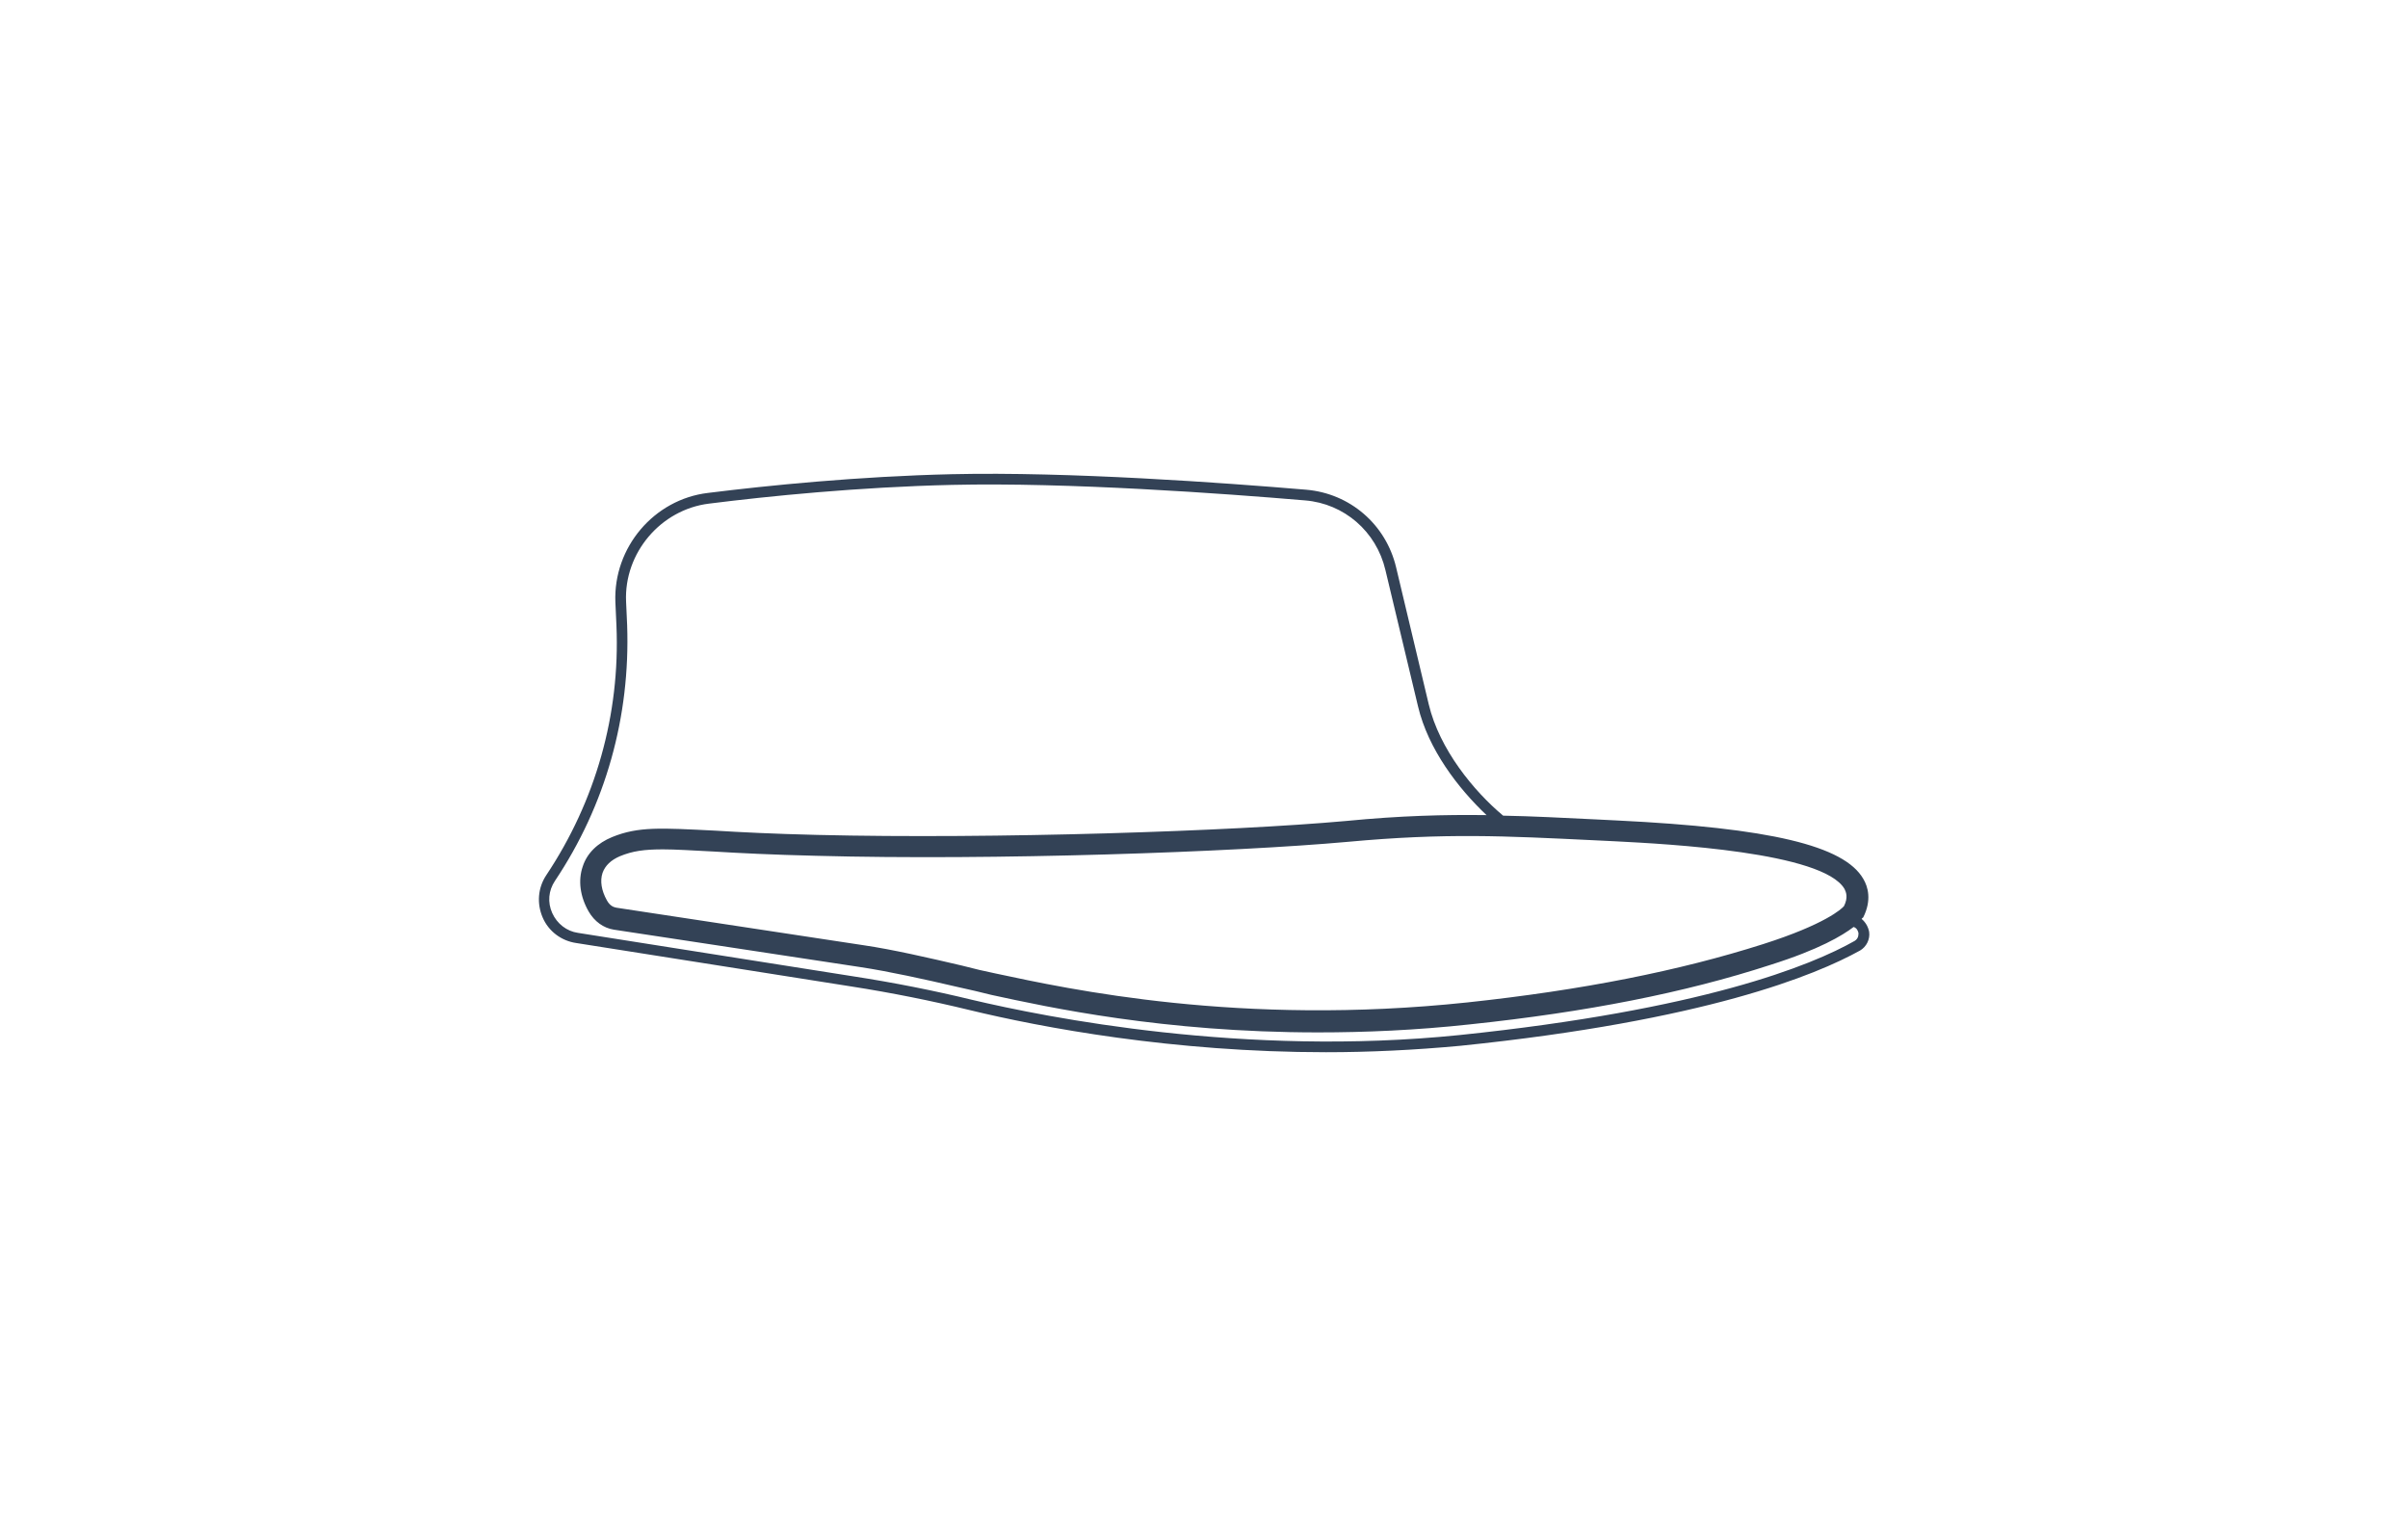 <?xml version="1.0" encoding="UTF-8"?>
<svg xmlns="http://www.w3.org/2000/svg" xmlns:xlink="http://www.w3.org/1999/xlink" version="1.1" x="0px" y="0px" viewBox="0 0 450 285" style="enable-background:new 0 0 450 285;" xml:space="preserve">
<style type="text/css">
	.st0{display:none;}
	.st1{display:inline;}
	.st2{fill:none;stroke:#334256;stroke-width:4;stroke-linecap:round;stroke-miterlimit:10;}
	.st3{fill:none;stroke:#334256;stroke-width:2;stroke-linecap:round;stroke-miterlimit:10;}
	.st4{fill:none;stroke:#334256;stroke-width:2;stroke-linecap:round;stroke-linejoin:round;stroke-miterlimit:10;}
	.st5{fill:none;stroke:#AF8745;stroke-width:3;stroke-linecap:round;stroke-miterlimit:10;}
	.st6{fill:#AF8745;}
	.st7{fill:none;stroke:#334256;stroke-linecap:round;stroke-linejoin:round;}
	.st8{fill:none;stroke:#334256;stroke-width:0.5;stroke-linecap:round;}
	.st9{fill:none;stroke:#AF8745;stroke-width:6;stroke-linecap:round;stroke-miterlimit:10;}
	.st10{fill:none;stroke:#334256;stroke-width:2;stroke-linejoin:round;stroke-miterlimit:10;}
	.st11{fill:none;stroke:#334256;stroke-width:4;stroke-linecap:round;stroke-linejoin:round;stroke-miterlimit:10;}
	.st12{fill:none;stroke:#334256;stroke-linecap:round;stroke-miterlimit:10;}
	.st13{fill:none;stroke:#334256;stroke-width:4;stroke-linejoin:round;stroke-miterlimit:10;}
	.st14{fill:none;stroke:#334256;stroke-width:4;stroke-miterlimit:10;}
	.st15{fill:#FFFFFF;stroke:#000000;stroke-width:2;stroke-linejoin:round;stroke-miterlimit:10;}
	.st16{stroke:#FFFFFF;stroke-width:2;stroke-linejoin:round;stroke-miterlimit:10;}
	.st17{fill:#FFFFFF;}
	.st18{fill:#C6C6C6;}
	.st19{fill:#C6C6C6;stroke:#FFFFFF;stroke-width:2;stroke-miterlimit:10;}
	.st20{stroke:#FFFFFF;stroke-width:2;stroke-miterlimit:10;}
	.st21{fill:#334256;}
	.st22{fill:none;stroke:#334256;stroke-width:2;stroke-miterlimit:10;}
	.st23{display:inline;fill:none;stroke:#334256;stroke-width:4;stroke-linecap:round;stroke-miterlimit:10;}
	.st24{fill:#FFFFFF;stroke:#000000;stroke-width:2;stroke-linecap:round;stroke-linejoin:round;stroke-miterlimit:10;}
	.st25{fill:none;stroke:#AF8745;stroke-width:2;stroke-linecap:round;stroke-miterlimit:10;}
	.st26{fill:none;stroke:#334256;stroke-width:2;stroke-linecap:square;stroke-miterlimit:10;}
	.st27{clip-path:url(#SVGID_00000146493956735659465100000009101656937063515813_);}
	.st28{clip-path:url(#SVGID_00000036972821922415658460000008814819194469202860_);}
	.st29{display:inline;fill:#D60B52;}
	.st30{display:inline;fill:none;stroke:#334256;stroke-width:4;stroke-miterlimit:10;}
	.st31{display:inline;fill:none;stroke:#334256;stroke-width:2;stroke-linecap:round;stroke-miterlimit:10;}
	.st32{fill:none;stroke:#334256;stroke-miterlimit:10;}
	.st33{clip-path:url(#SVGID_00000019648402576512019450000001651167719126648962_);}
	.st34{clip-path:url(#SVGID_00000061455436503956100860000014464287386704129422_);}
	.st35{clip-path:url(#SVGID_00000114771212988447682430000007358866309185122970_);fill:#334256;}
	.st36{clip-path:url(#SVGID_00000171706686801163852790000005176422670618205099_);fill:#334256;}
	.st37{fill:#D60B52;}
	.st38{clip-path:url(#SVGID_00000026157994240350080670000001513554163027843202_);}
	.st39{clip-path:url(#SVGID_00000150784622144699857310000014517502303231992979_);}
</style>
<g id="Lines" class="st0">
	<g class="st1">
		<path class="st10" d="M346.4,172.1c2.2,0.5,2.6,3.4,0.7,4.5c-8.2,4.6-28.7,13.1-74.3,17.7c-39.8,4-75.8-2.9-91.4-6.7    c-7.3-1.8-14.7-3.2-22.2-4.4l-51.3-8.1c-5.2-0.8-7.8-6.8-4.9-11.2l0,0c9.3-13.9,14-30.5,13.3-47.2l-0.2-4.4    c-0.4-9.7,6.7-18.1,16.4-19.3c11.8-1.5,28.4-3.1,45.5-3.5c21.5-0.5,49.9,1.5,66.1,2.9c7.7,0.6,14.1,6.2,15.9,13.7l6.1,25.6    c2,8.6,8.9,17.2,15.7,22.5"></path>
		<g>
			<path class="st13" d="M111.7,169.2c-2.6-4.4-1.3-9.1,3.4-11c6.6-2.6,12-0.9,37.5-0.3c34.3,0.9,79-0.7,99-2.6s31.7-1,50.4-0.1     c21.2,1.1,50,3.7,44.3,15.2c0,0-2.1,3.4-16.2,7.9c-17.4,5.6-36.5,8.9-55.7,11c-41.7,4.5-73.2-2.1-88.7-5.5     c-7.3-1.6-17.2-4.1-24.6-5.2l-46.1-7C113.5,171.4,112.5,170.5,111.7,169.2z"></path>
		</g>
	</g>
</g>
<g id="Outlines">
	<path class="st21" d="M347.9,171.7c0.1-0.1,0.1-0.2,0.2-0.2c0,0,0.1-0.1,0.1-0.1c1.6-3.2,0.9-5.7,0-7.2c-3.6-6.2-17.4-9.5-46-10.9   l-4-0.2c-6.2-0.3-11.8-0.6-17.3-0.7c-5.5-4.6-11.9-12.4-13.9-20.8l-6.1-25.6c-1.9-8-8.6-13.8-16.8-14.5   c-15.4-1.3-44.4-3.4-66.2-2.9c-17.4,0.4-34.4,2.1-45.6,3.5c-10.1,1.2-17.7,10.2-17.3,20.4l0.2,4.4c0.7,16.6-3.9,32.8-13.1,46.6   c-1.6,2.4-1.8,5.3-0.7,7.9c1.1,2.6,3.5,4.4,6.3,4.8l51.3,8.1c7.7,1.2,15.1,2.7,22.1,4.4c13.6,3.3,38.1,7.9,66.7,7.9   c8.1,0,16.5-0.4,25.1-1.2c45.8-4.7,66.4-13.2,74.7-17.8c1.2-0.7,1.9-2.1,1.7-3.5C349.1,173.1,348.6,172.3,347.9,171.7z M302,157.2   c9.6,0.5,38.7,2,42.7,8.9c0.3,0.6,0.7,1.6-0.1,3.2c-0.4,0.5-3.5,3.4-15.1,7.1c-15.7,5-33.8,8.6-55.3,10.9   c-42.5,4.5-74.5-2.5-88.1-5.4c-2-0.4-4.1-0.9-6.4-1.5c-6-1.4-12.9-3-18.4-3.8l-46.1-7c-0.5-0.1-1.2-0.3-1.8-1.4   c-1-1.8-1.3-3.6-0.8-5.1c0.5-1.4,1.6-2.4,3.2-3.1c2.4-1,4.6-1.3,8.1-1.3c2.4,0,5.4,0.2,9.4,0.4c4.9,0.3,10.9,0.6,19.2,0.8   c33.3,0.9,78.2-0.7,99.3-2.6c18.4-1.7,29.4-1.1,46.1-0.3L302,157.2z M346.6,175.8c-8.1,4.6-28.5,12.9-73.9,17.6   c-40.2,4.1-77.1-3.3-91.1-6.6c-7-1.7-14.5-3.2-22.3-4.4l-51.3-8.1c-2.1-0.3-3.9-1.7-4.8-3.7s-0.7-4.2,0.5-6   c9.5-14.2,14.1-30.7,13.5-47.8l-0.2-4.4c-0.4-9.1,6.5-17.2,15.5-18.3c11.1-1.4,28-3.1,45.4-3.5c21.7-0.5,50.7,1.6,66,2.9   c7.3,0.6,13.3,5.8,15,13L265,132c1.9,8,7.5,15.3,12.8,20.3c-7.9-0.1-16,0.1-26.3,1.1c-21,1.9-65.7,3.4-98.8,2.6   c-8.2-0.2-14.3-0.5-19.1-0.8c-10.1-0.5-14.3-0.8-19.2,1.2c-2.7,1.1-4.7,3-5.5,5.5c-0.9,2.6-0.5,5.6,1.1,8.4   c1.1,1.9,2.8,3.1,4.7,3.4l46.1,7c5.3,0.8,12.1,2.3,18.1,3.7c2.3,0.5,4.4,1,6.4,1.5c10.6,2.3,32.1,7,61,7c8.8,0,18.3-0.4,28.4-1.5   c21.8-2.3,40.1-5.9,56.1-11.1c9.2-2.9,13.5-5.5,15.6-7.1c0.6,0.2,0.8,0.7,0.9,1.1C347.3,174.5,347.4,175.3,346.6,175.8z"></path>
</g>
</svg>
